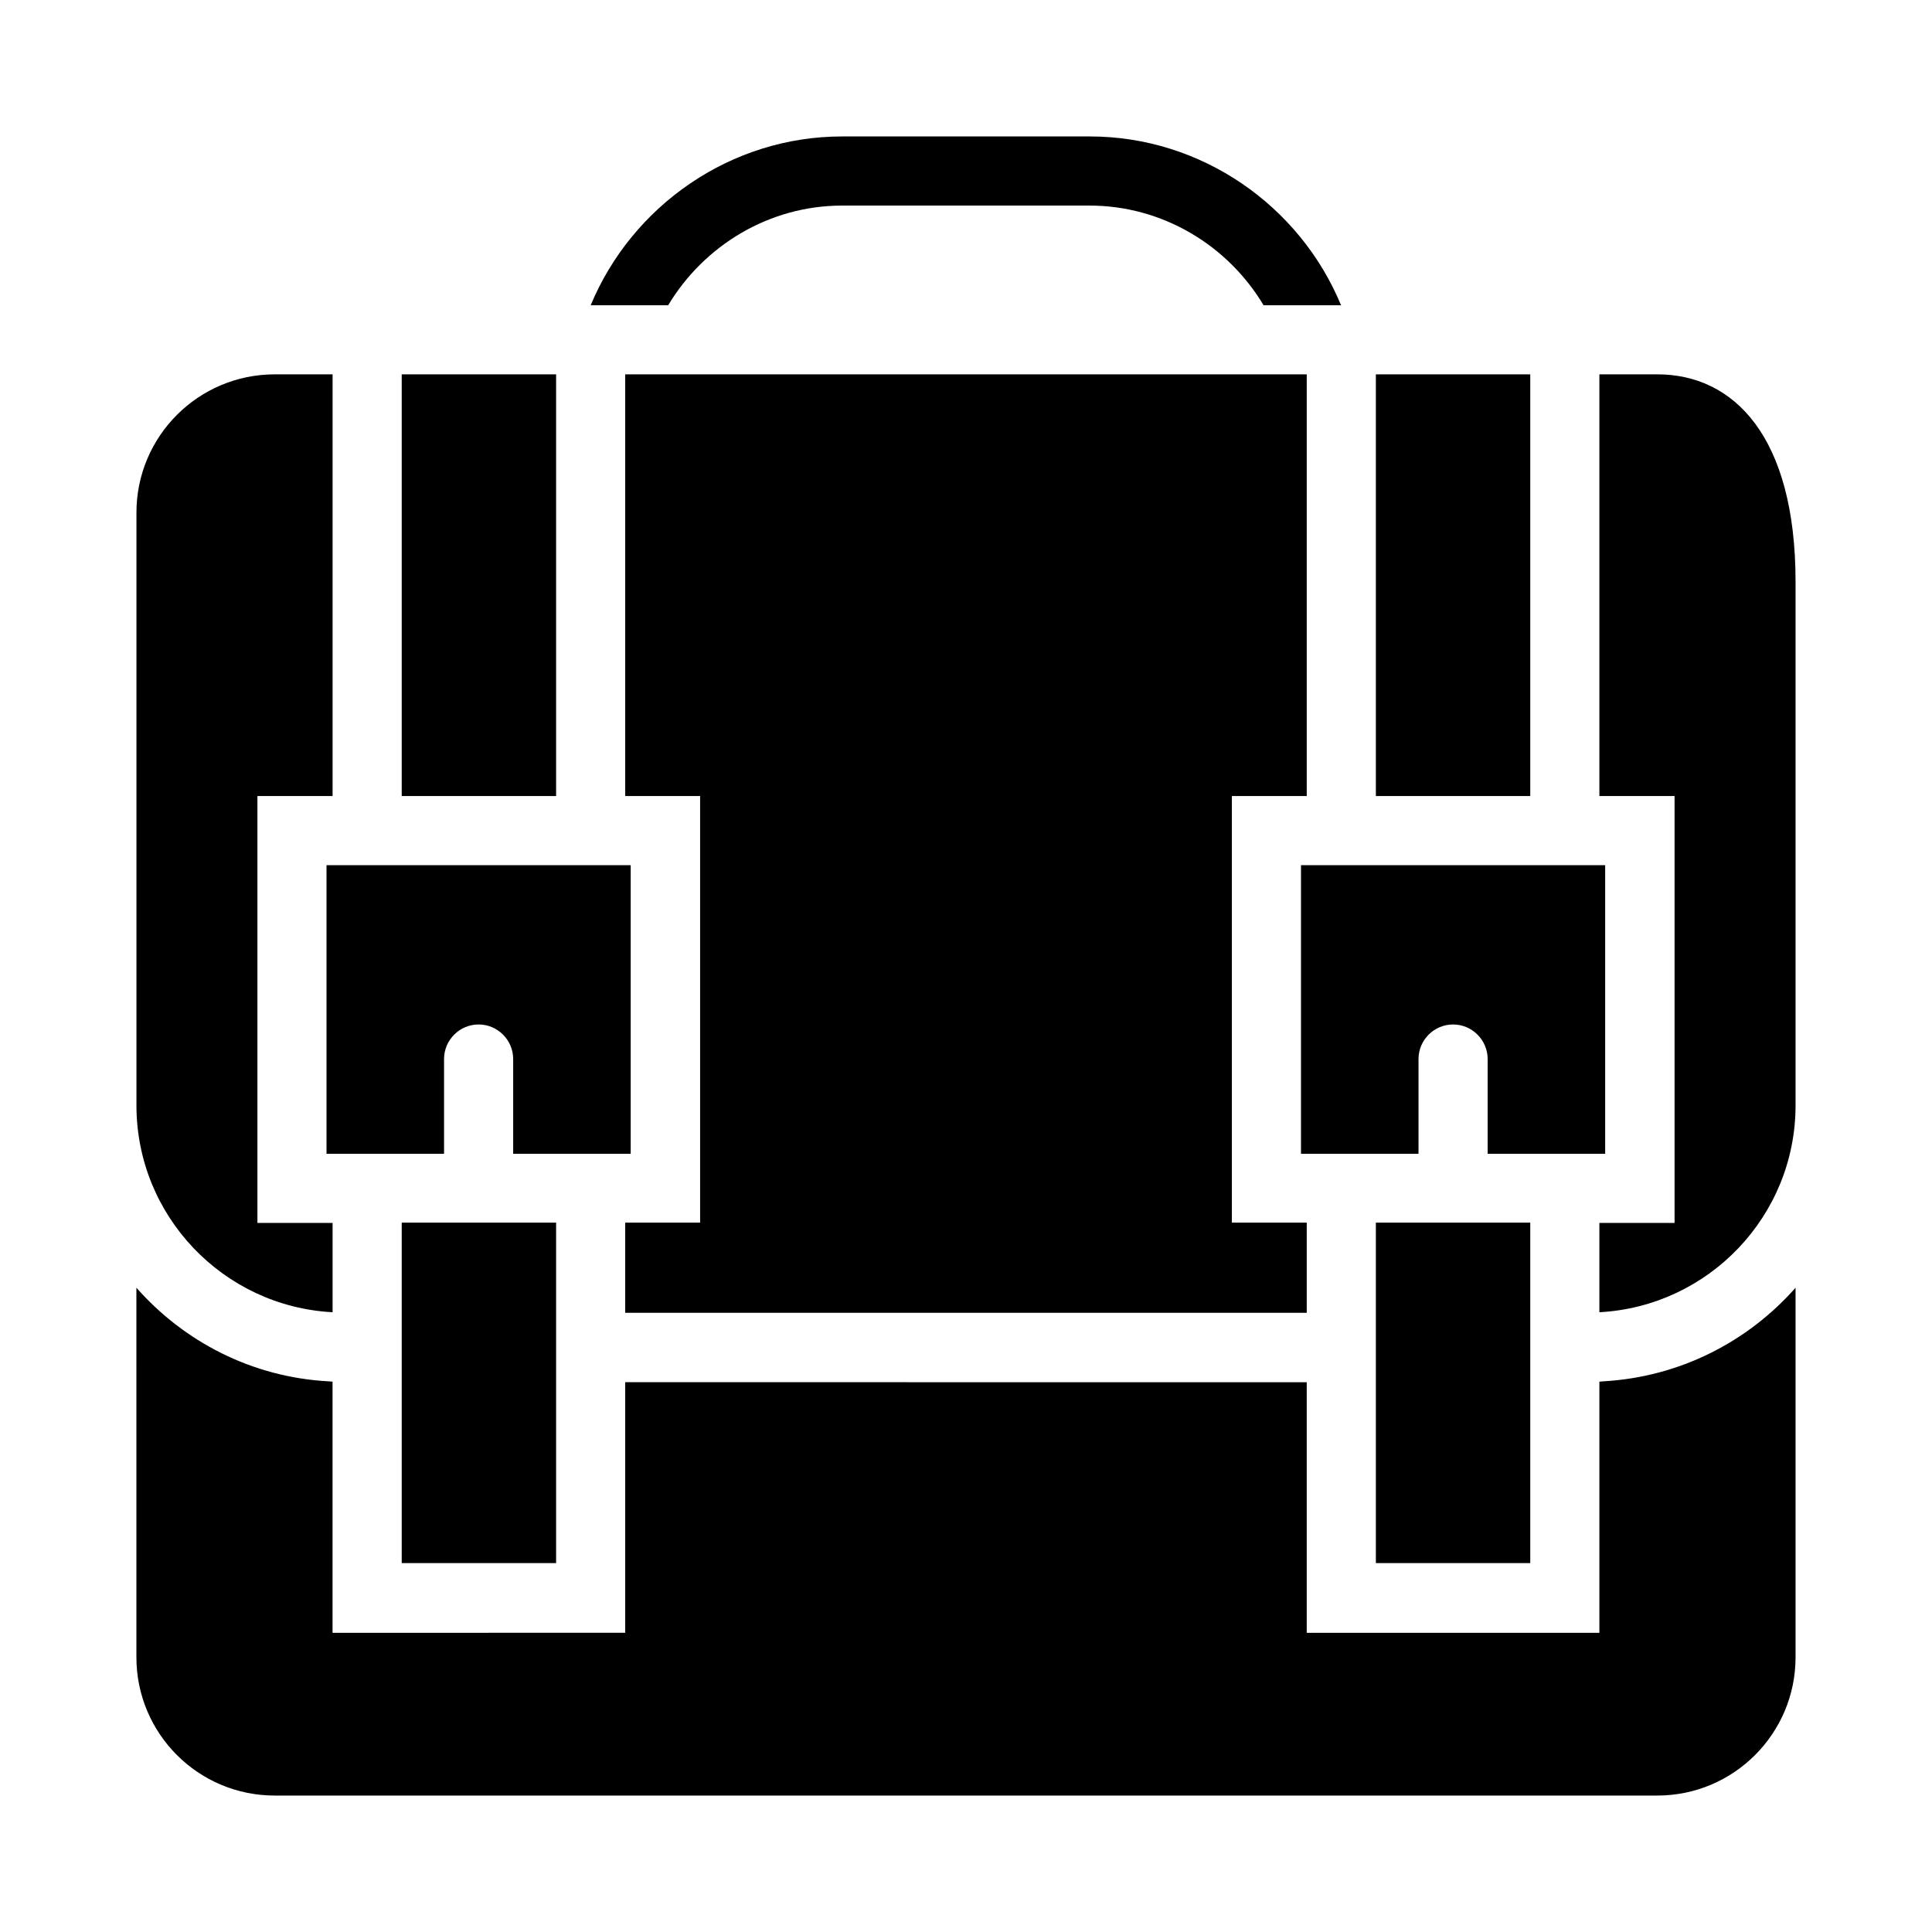 <?xml version="1.0" encoding="UTF-8"?>
<!-- Uploaded to: ICON Repo, www.iconrepo.com, Generator: ICON Repo Mixer Tools -->
<svg fill="#000000" width="800px" height="800px" version="1.1" viewBox="144 144 512 512" xmlns="http://www.w3.org/2000/svg">
 <g>
  <path d="m367.18 198.48h65.57c19.312 0 36.641 10.535 46.105 26.41h20.535c-10.918-26.41-37.023-44.73-66.562-44.73h-65.648c-29.543 0-55.648 18.32-66.641 44.73h20.535c9.539-15.879 26.793-26.41 46.105-26.41z"/>
  <path d="m583.2 243.21h-15.344v111.75h19.922v113.13h-19.922v23.664c28.93-1.527 51.984-25.496 51.984-54.809v-138.78c0-38.551-16.414-54.961-36.641-54.961z"/>
  <path d="m232.14 491.75v-23.664h-19.922v-113.13h19.922v-111.75h-15.34c-20.23 0-36.641 16.41-36.641 36.641v157.1c0 29.312 23.051 53.281 51.98 54.809z"/>
  <path d="m490.3 468.01h-19.844v-113.05h19.844v-111.75h-180.61v111.75h19.848v113.05h-19.848v23.895h180.61z"/>
  <path d="m568.85 510.07-0.992 0.078v66.562h-77.559v-66.41l-180.61-0.004v66.41l-77.559 0.004v-66.562l-0.992-0.078c-20.383-1.07-38.395-10.535-50.992-24.809l0.004 97.938c0 20.23 16.41 36.641 36.641 36.641h366.41c20.23 0 36.641-16.41 36.641-36.641v-97.938c-12.598 14.273-30.609 23.664-50.992 24.809z"/>
  <path d="m250.46 468.01h40.914v90.227h-40.914z"/>
  <path d="m508.62 468.01h40.914v90.227h-40.914z"/>
  <path d="m250.46 243.21h40.914v111.75h-40.914z"/>
  <path d="m508.62 243.21h40.914v111.75h-40.914z"/>
  <path d="m311.22 373.28h-80.688v76.488h31.145v-25.113c0-5.039 4.121-9.16 9.16-9.16 5.039 0 9.16 4.121 9.16 9.16v25.113h31.145v-76.488z"/>
  <path d="m569.46 373.28h-80.684v76.488h31.145v-25.113c0-5.039 4.121-9.16 9.16-9.16 5.039 0 9.16 4.121 9.16 9.16v25.113h31.145v-76.488z"/>
 </g>
</svg>